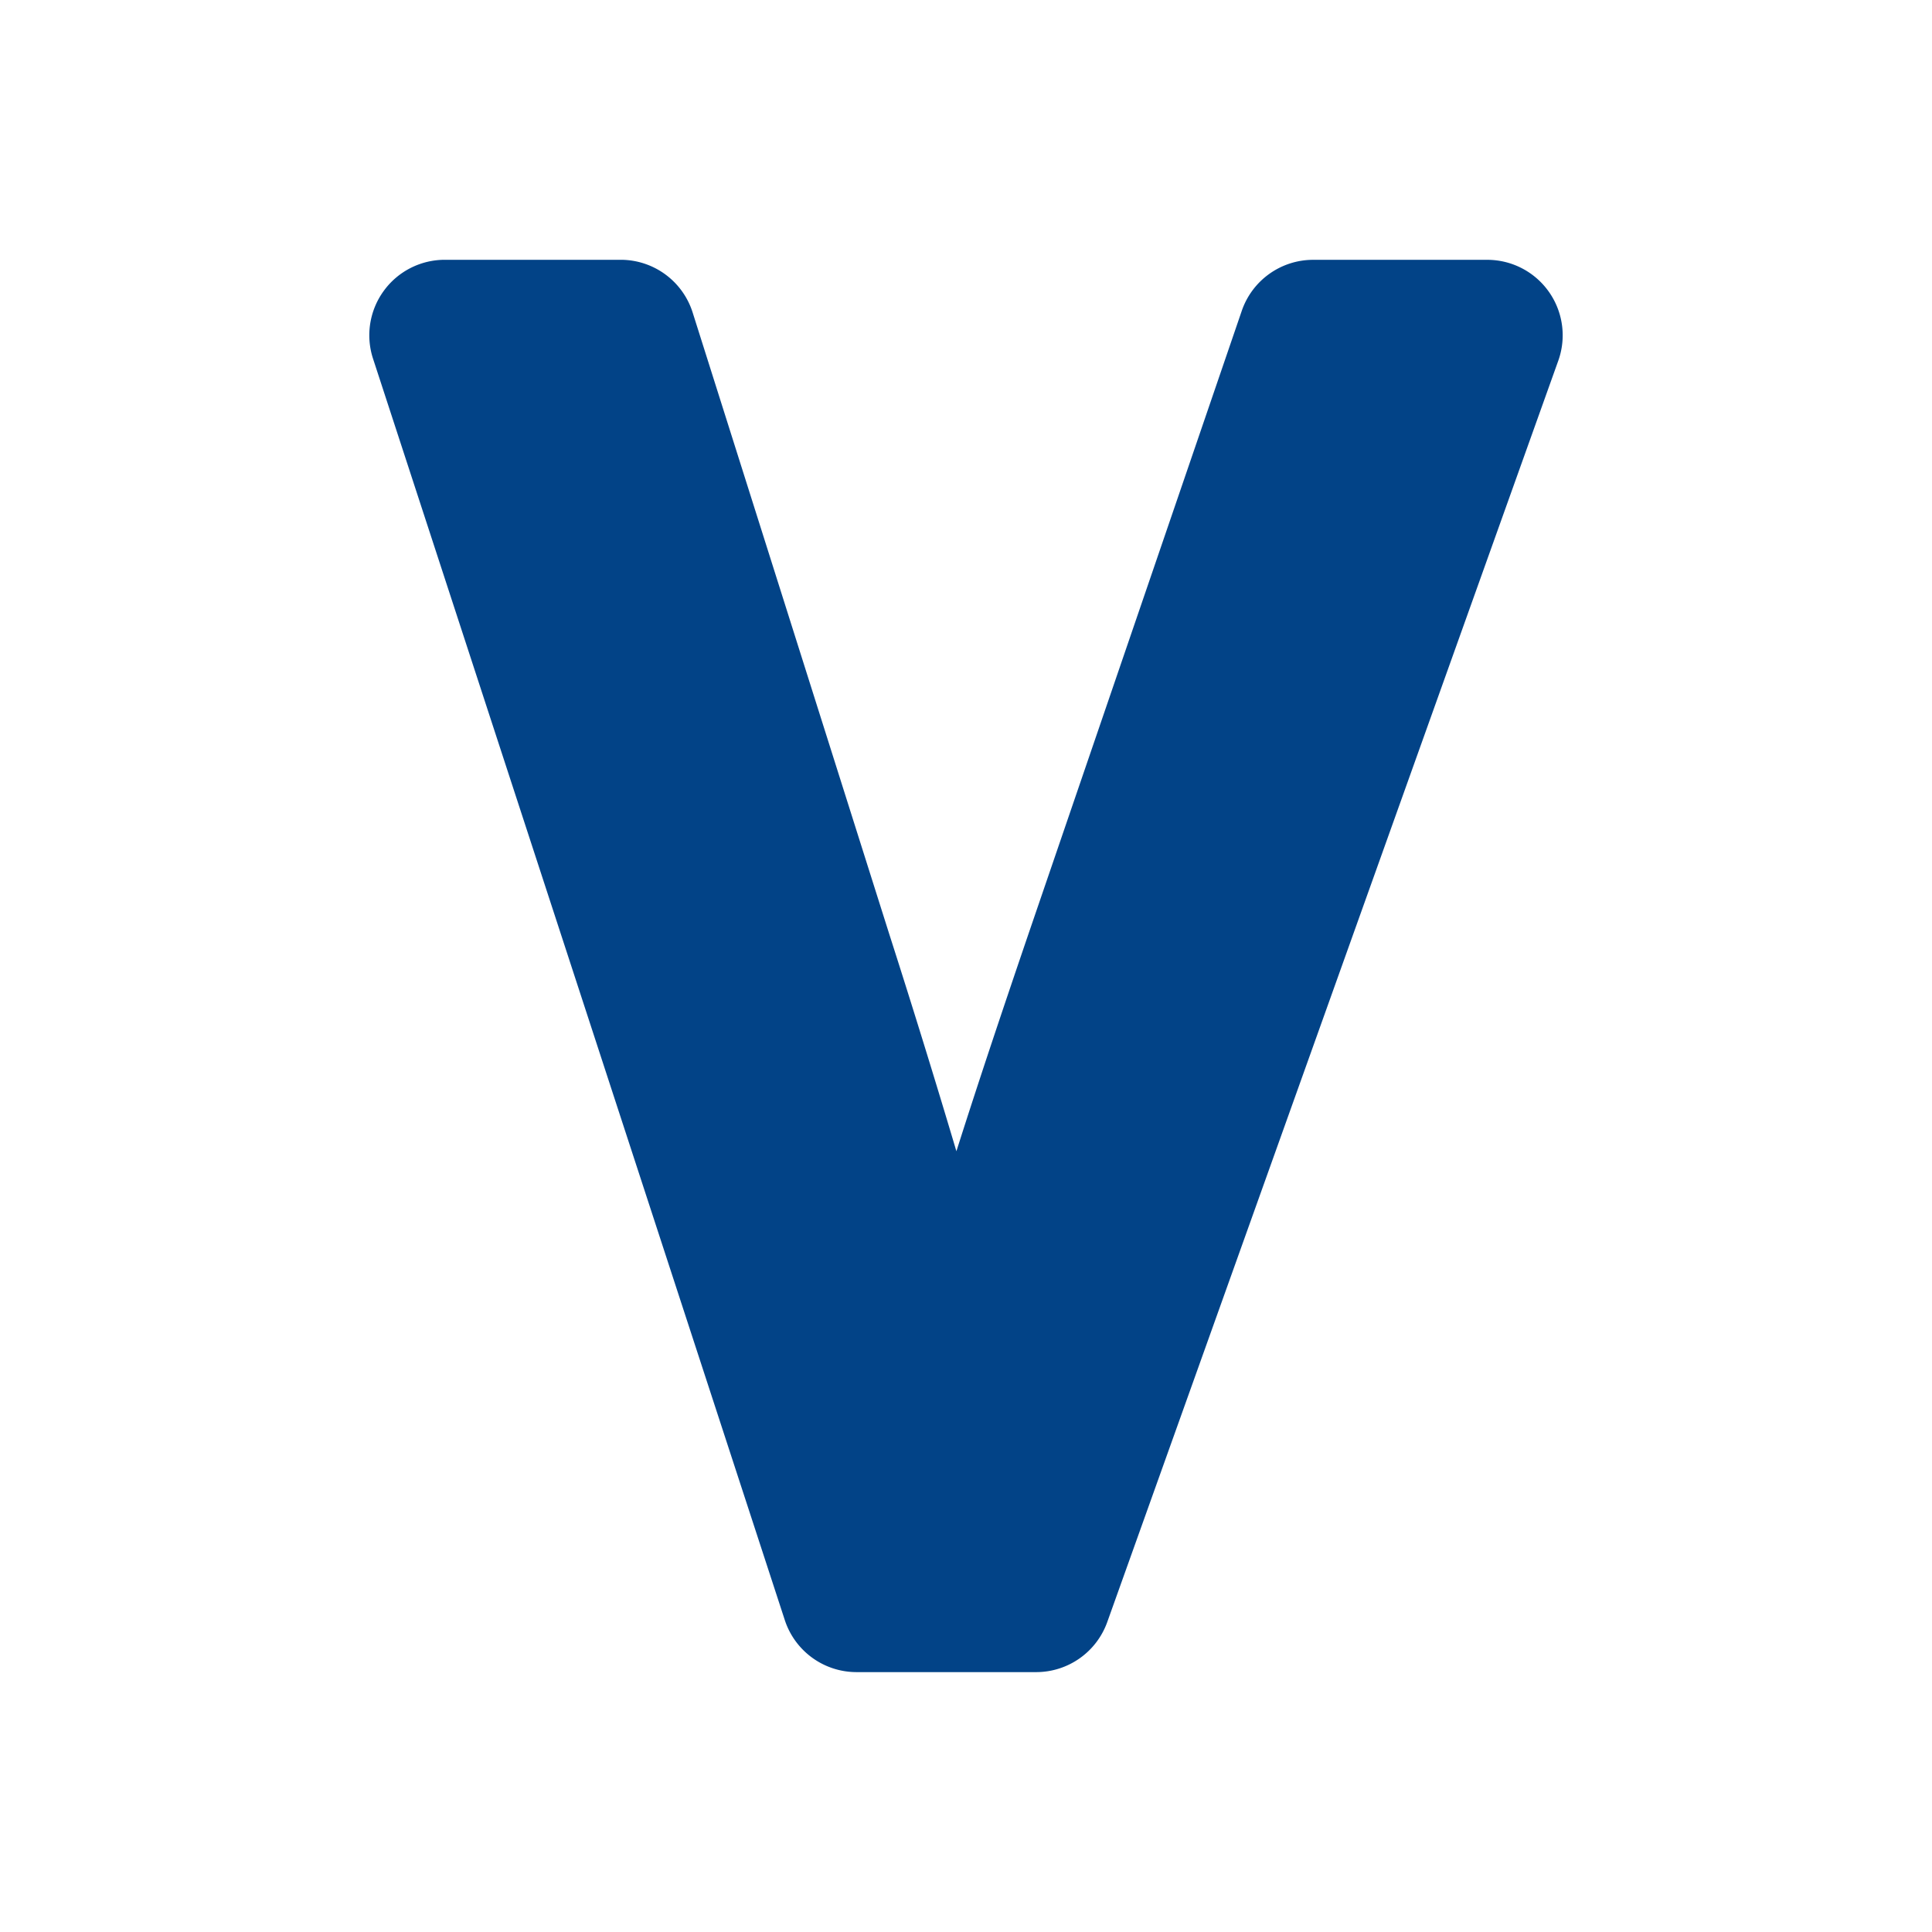 <?xml version="1.0" encoding="UTF-8"?>
<svg xmlns="http://www.w3.org/2000/svg" xmlns:xlink="http://www.w3.org/1999/xlink" version="1.1" width="512" height="512" x="0" y="0" viewBox="0 0 64 64" style="enable-background:new 0 0 512 512" xml:space="preserve" class="">
  <g>
    <path d="M51.31 9.668a2.499 2.499 0 0 0-2.044-1.061H43.5c-1.068 0-2.019.68-2.365 1.69l-7.068 20.647c-.776 2.278-1.6 4.72-2.385 7.192a359.173 359.173 0 0 0-2.227-7.202l-6.51-20.582a2.5 2.5 0 0 0-2.384-1.746h-5.827c-.801 0-1.554.384-2.023 1.032a2.498 2.498 0 0 0-.354 2.243l13.64 41.785a2.5 2.5 0 0 0 2.376 1.725h5.952a2.501 2.501 0 0 0 2.354-1.658L51.62 11.949a2.5 2.5 0 0 0-.31-2.281z" fill="#024387" opacity="1" data-original="#000000" class=""></path>
  </g>
</svg>
